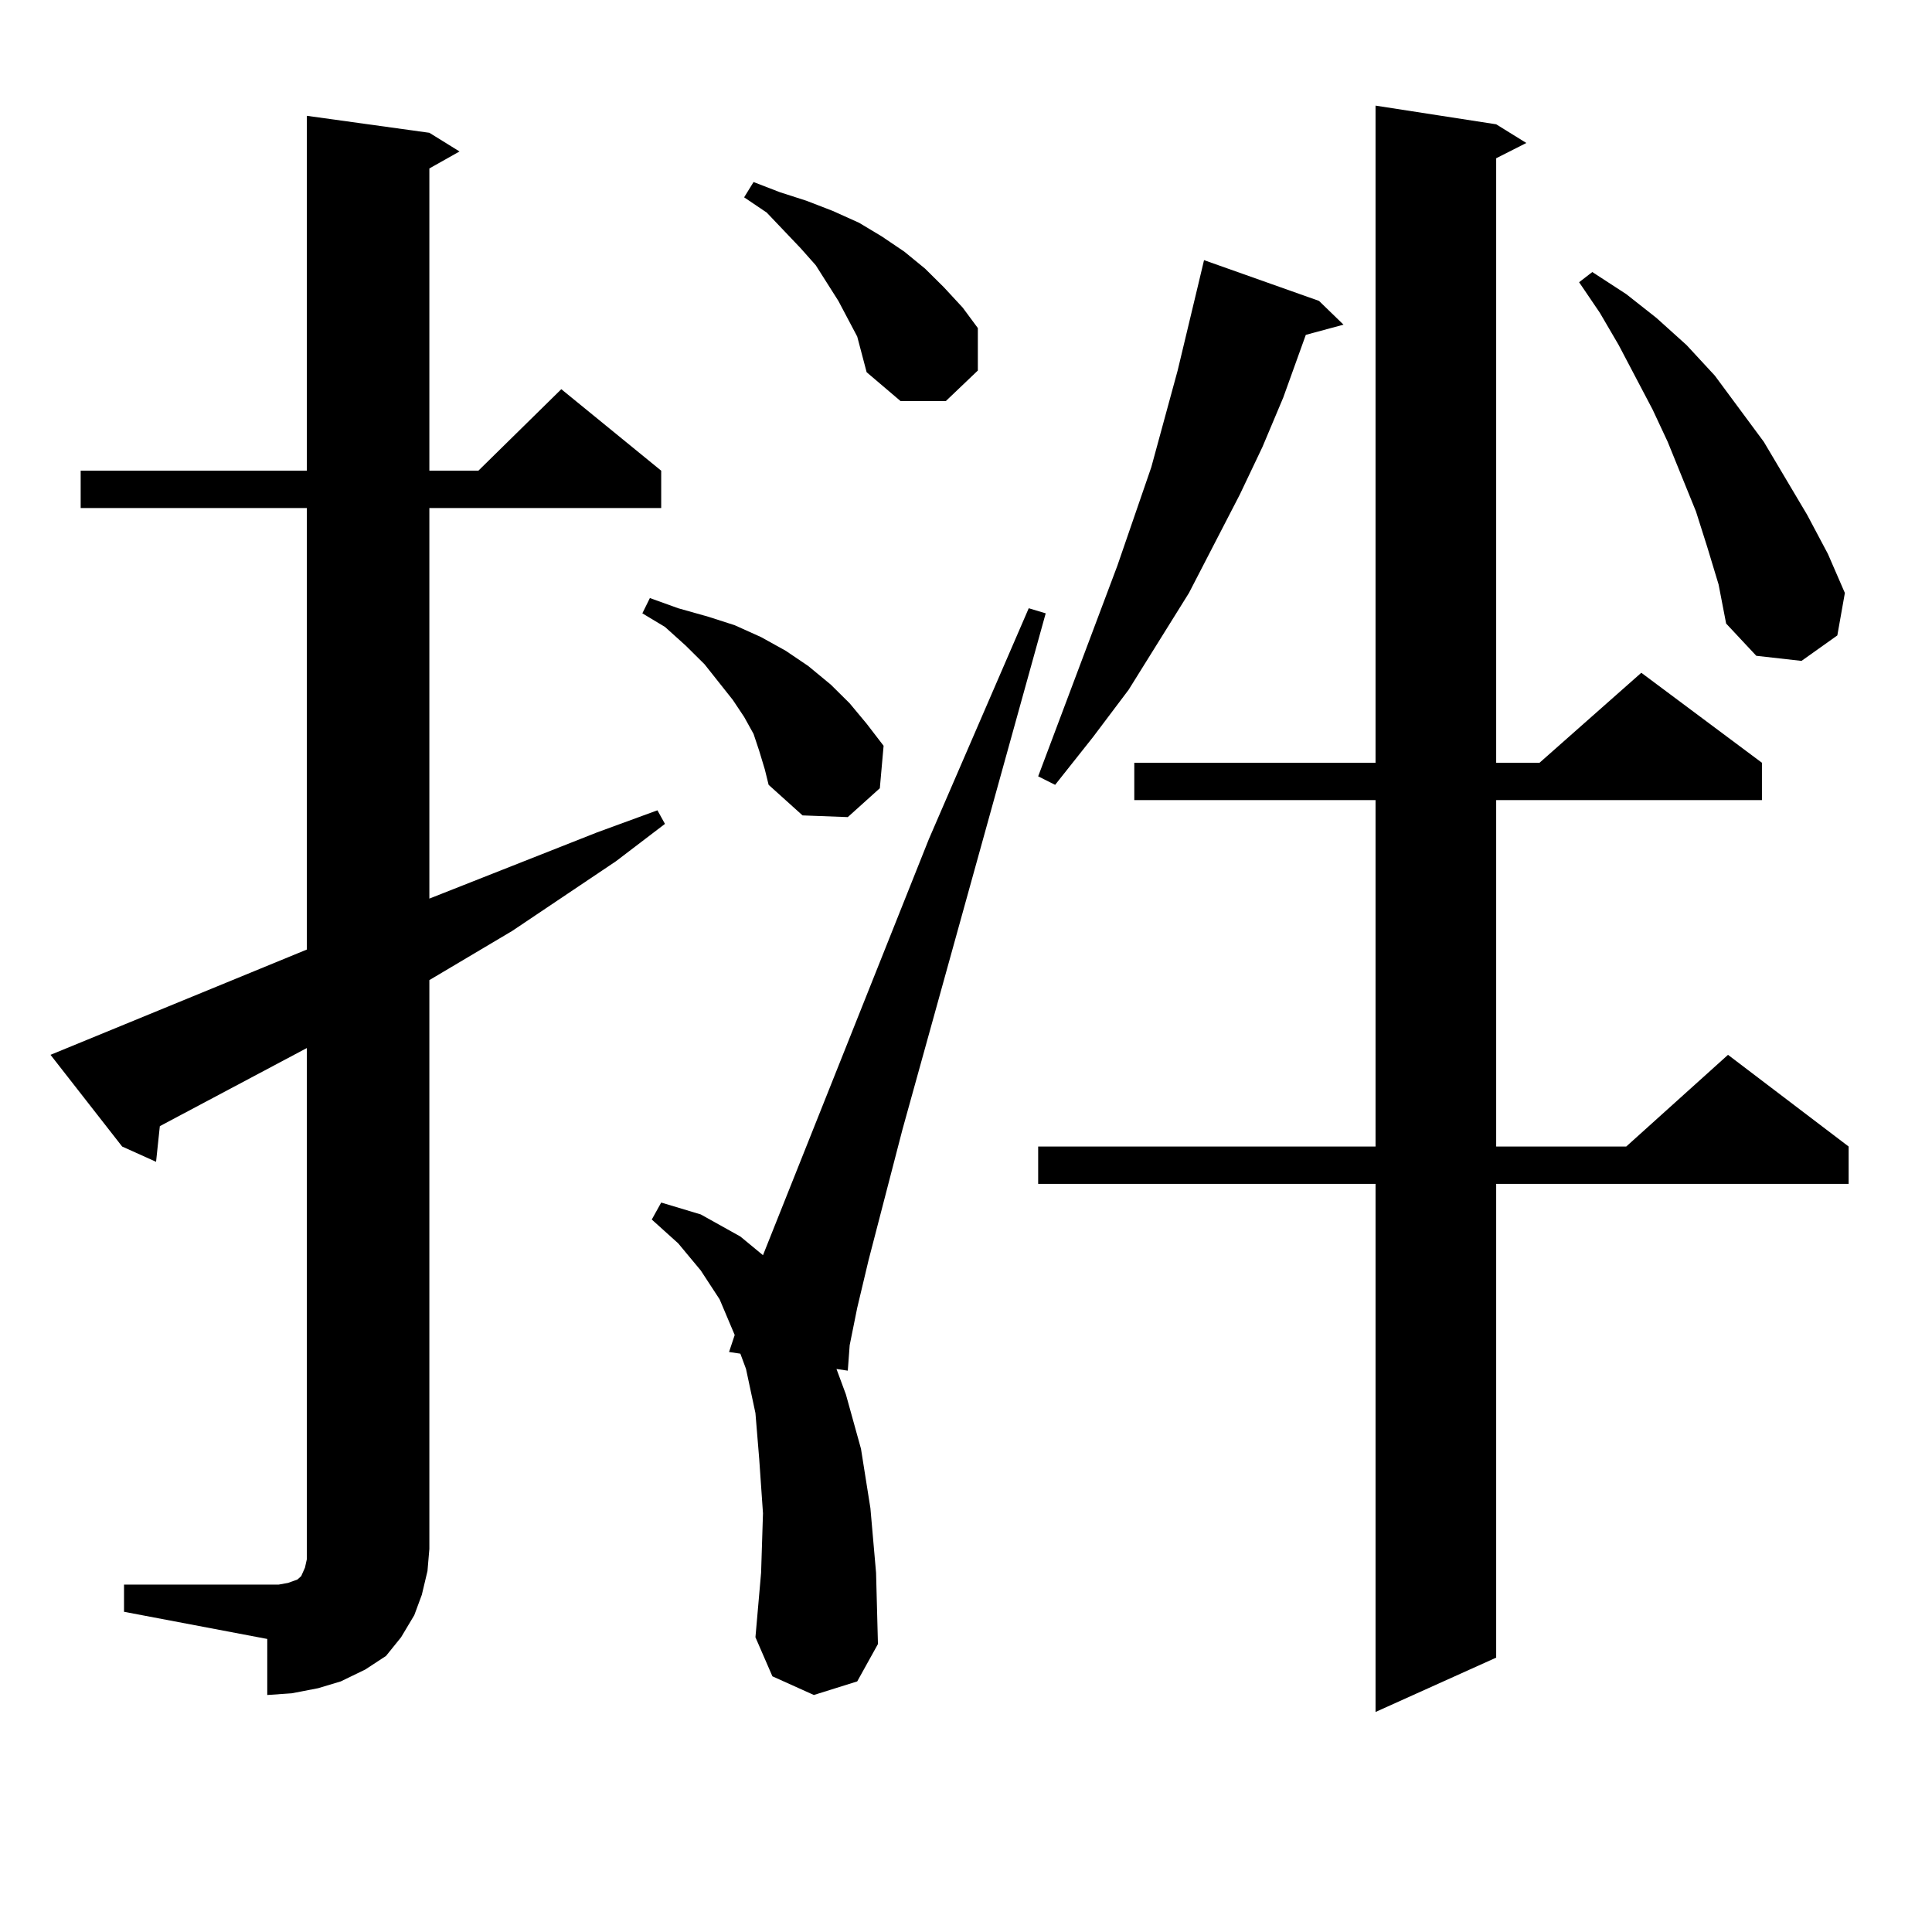 <?xml version="1.0" encoding="utf-8"?>
<!-- Generator: Adobe Illustrator 16.0.0, SVG Export Plug-In . SVG Version: 6.00 Build 0)  -->
<!DOCTYPE svg PUBLIC "-//W3C//DTD SVG 1.1//EN" "http://www.w3.org/Graphics/SVG/1.1/DTD/svg11.dtd">
<svg version="1.1" id="图层_1" xmlns="http://www.w3.org/2000/svg" xmlns:xlink="http://www.w3.org/1999/xlink" x="0px" y="0px"
	 width="1000px" height="1000px" viewBox="0 0 1000 1000" enable-background="new 0 0 1000 1000" xml:space="preserve">
<path d="M64.193,820.195h74.145h5.854l4.878-0.879l4.878-1.758l1.951-1.758l1.951-4.395l0.976-4.395v-5.273V542.461l-76.096,40.43
	l-1.951,18.457l-17.561-7.91l-37.072-47.461l132.68-54.492V262.969H41.755v-19.336h117.07V59.941l63.413,8.789l15.609,9.668
	l-15.609,8.789v156.445h25.365l42.926-42.188l51.706,42.188v19.336H222.238v202.148l86.827-34.277l31.219-11.426l3.902,7.031
	l-25.365,19.336l-53.657,36.035l-42.926,25.488v294.434l-0.976,11.426l-2.927,12.305l-3.902,10.547l-6.829,11.426l-7.805,9.668
	l-10.731,7.031l-12.683,6.152l-11.707,3.516l-13.658,2.637l-12.683,0.879V848.32l-74.145-14.063V820.195z M392.966,388.652
	l-2.927-8.789l-4.878-8.789l-5.854-8.789l-14.634-18.457l-9.756-9.668l-10.731-9.668l-11.707-7.031l3.902-7.91l14.634,5.273
	l15.609,4.395l13.658,4.395l13.658,6.152l12.683,7.031l11.707,7.91l11.707,9.668l9.756,9.668l8.78,10.547l8.78,11.426l-1.951,21.973
	l-16.585,14.941l-23.414-0.879l-17.561-15.82l-1.951-7.91L392.966,388.652z M421.258,877.324l-21.463-9.668l-8.78-20.215
	l2.927-33.398l0.976-30.762l-1.951-28.125l-1.951-23.73l-4.878-22.852l-2.927-7.91l-5.854-0.879l2.927-8.789l-7.805-18.457
	l-9.756-14.941l-11.707-14.063l-13.658-12.305l4.878-8.789l20.487,6.152l20.487,11.426l11.707,9.668l85.852-215.332l51.706-119.531
	l8.78,2.637L467.11,584.648l-17.561,67.676l-5.854,24.609l-3.902,19.336l-0.976,13.184l-5.854-0.879l4.878,13.184l7.805,28.125
	l4.878,30.762l2.927,33.398l0.976,36.914l-10.731,19.336L421.258,877.324z M443.696,174.199l-9.756-18.457l-11.707-18.457
	l-7.805-8.789l-17.561-18.457l-11.707-7.91l4.878-7.91l13.658,5.273l13.658,4.395l13.658,5.273l13.658,6.152l11.707,7.031
	l11.707,7.91l10.731,8.789l9.756,9.668l9.756,10.547l7.805,10.547v21.973l-16.585,15.82h-23.414l-17.561-14.941L443.696,174.199z
	 M774.42,64.336l15.609,9.668l-15.609,7.91v312.891h22.438l52.682-46.582l62.438,46.582v19.336H774.42v179.297h67.315l52.682-47.461
	l62.438,47.461v19.336H774.42v245.215l-62.438,28.125v-273.34h-174.63v-19.336h174.63V414.141H587.107v-19.336h124.875V54.668
	L774.42,64.336z M682.715,155.742l12.683,12.305l-19.512,5.273l-11.707,32.52l-10.731,25.488l-11.707,24.609l-26.341,50.977
	l-31.219,50.098l-18.536,24.609l-19.512,24.609l-8.78-4.395l40.975-108.984l17.561-50.977l13.658-50.098l10.731-44.824l2.927-12.305
	L682.715,155.742z M883.686,283.184l-5.854-18.457l-14.634-36.035l-7.805-16.699l-17.561-33.398l-9.756-16.699l-10.731-15.82
	l6.829-5.273l17.561,11.426l15.609,12.305l15.609,14.063l14.634,15.82l25.365,34.277l22.438,37.793l10.731,20.215l8.78,20.215
	l-3.902,21.973l-18.536,13.184l-23.414-2.637l-15.609-16.699l-3.902-20.215L883.686,283.184z"/>
</svg>
